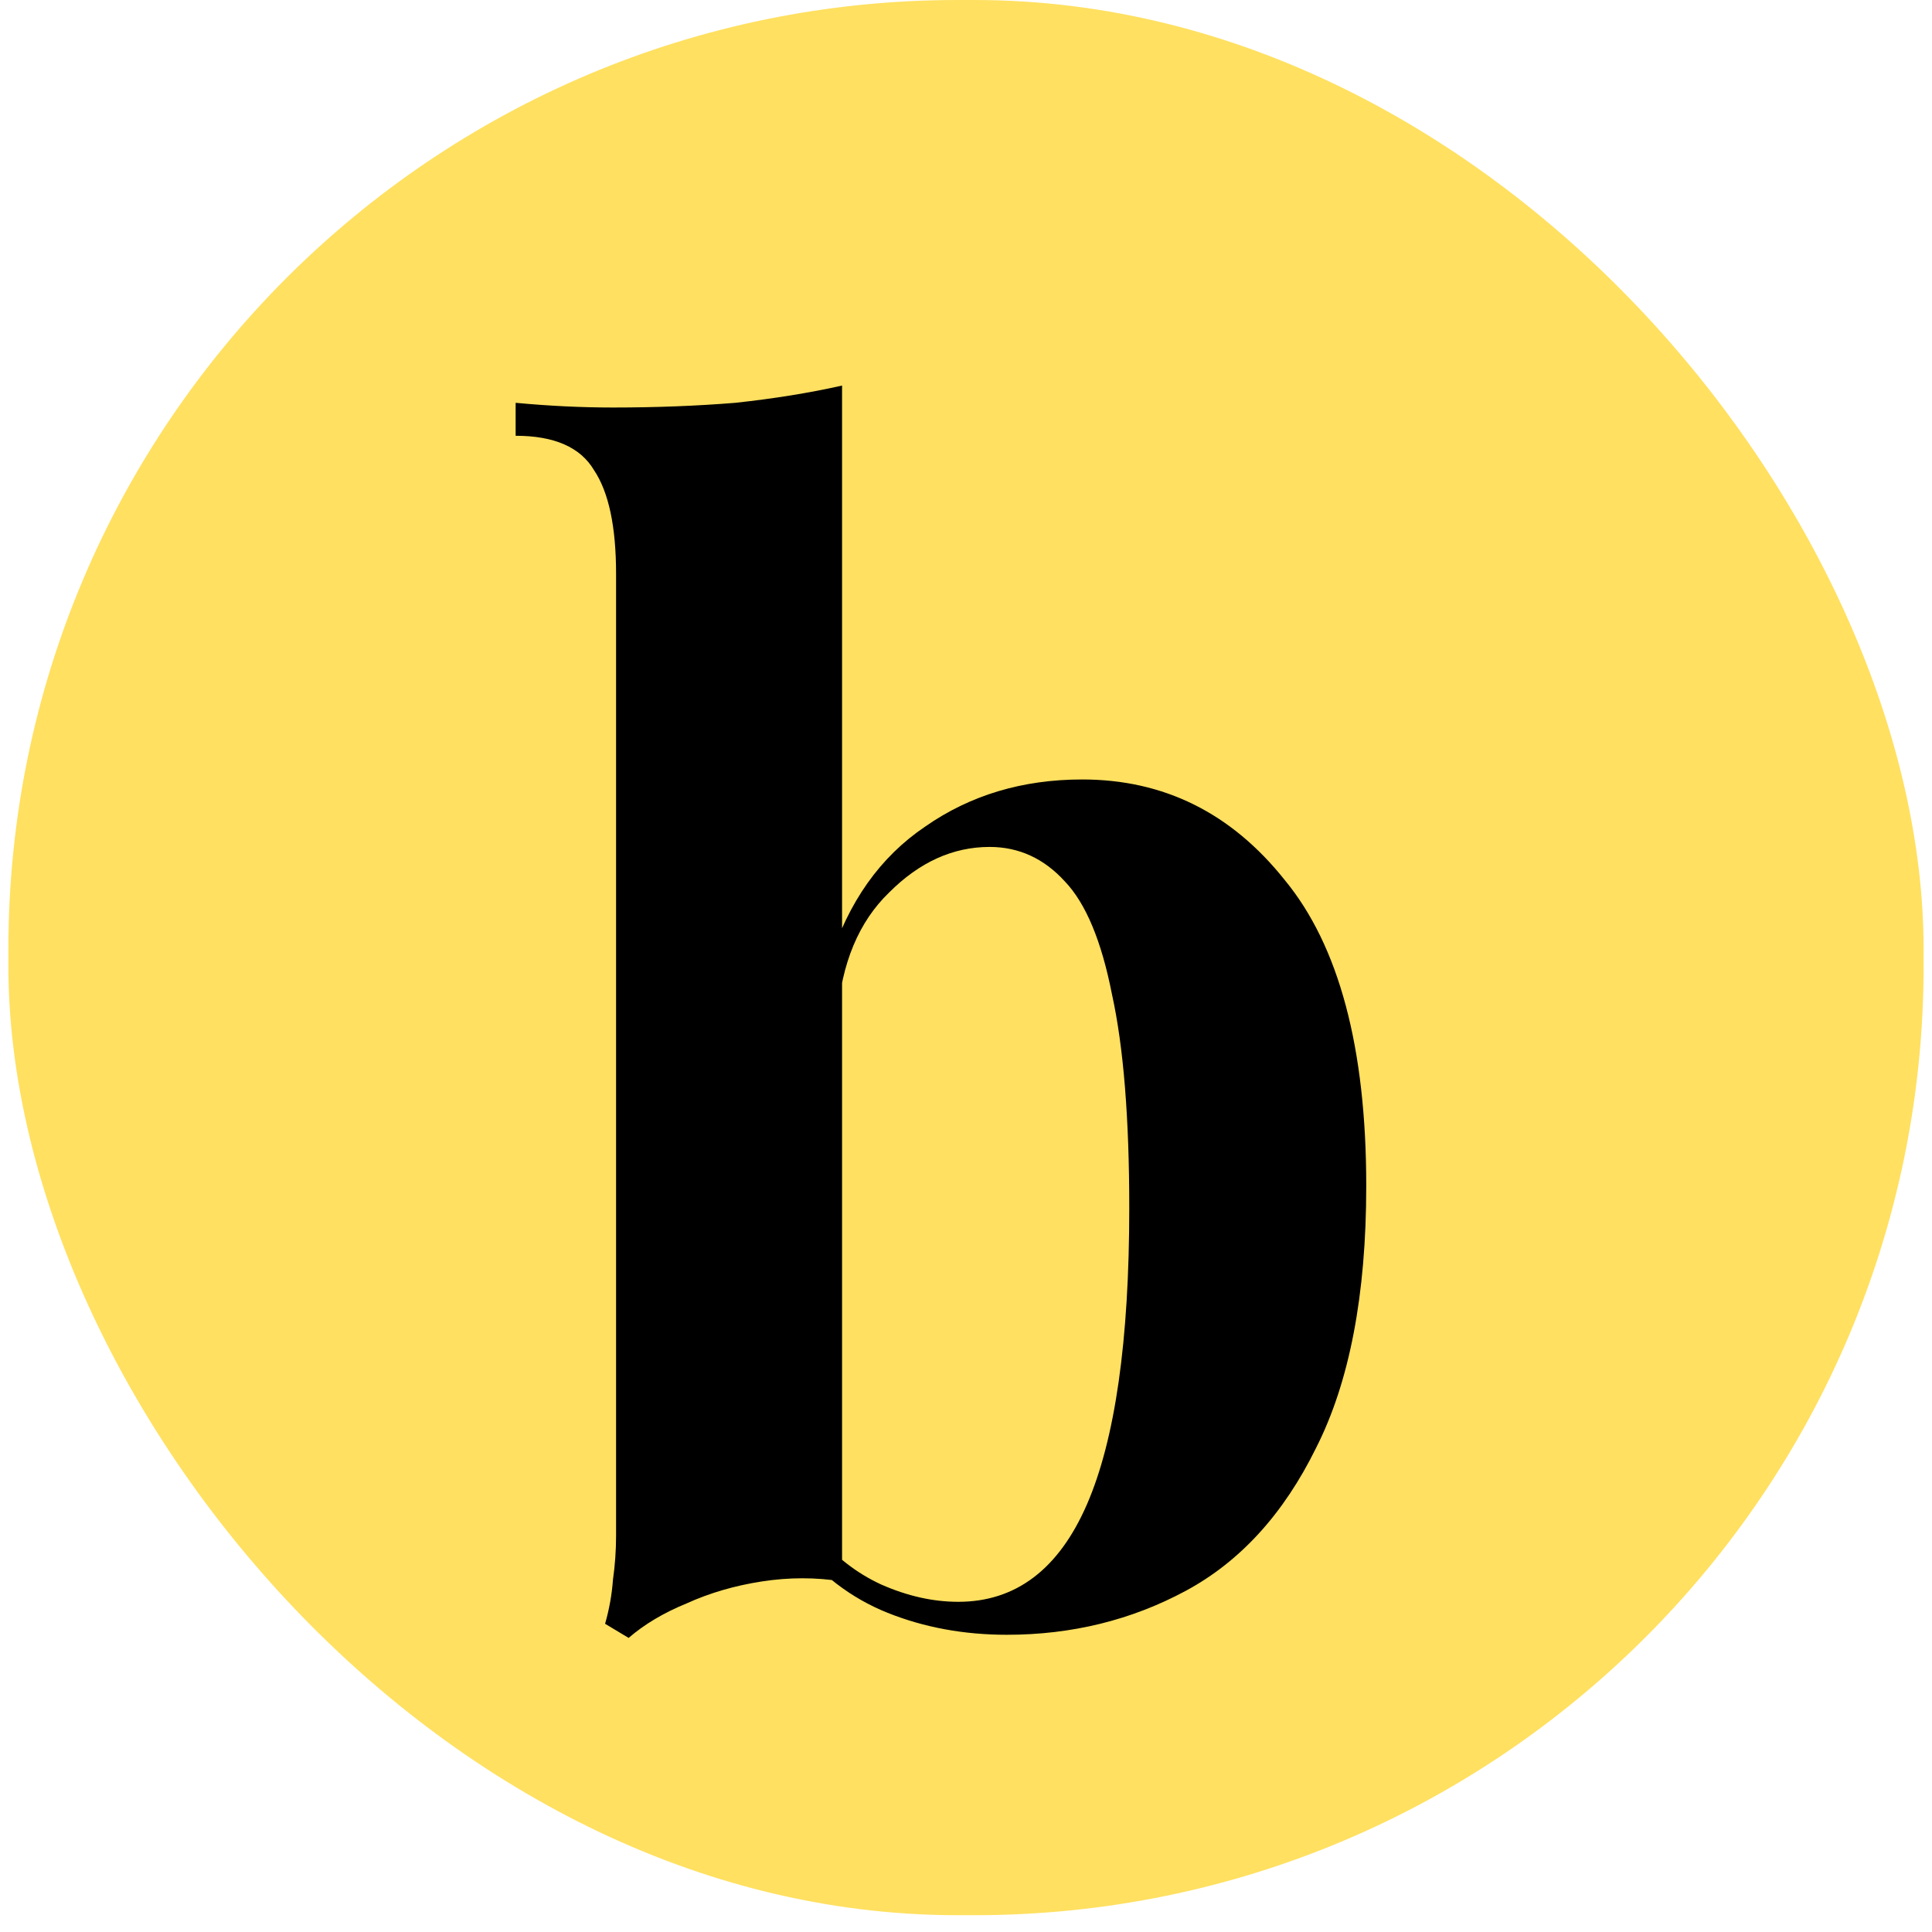 <svg width="115" height="115" viewBox="0 0 115 115" fill="none" xmlns="http://www.w3.org/2000/svg">
<rect x="0.5" width="114" height="114" rx="56.5" fill="#FFE060"/>
<path d="M64.416 46.397C69.273 46.397 73.29 48.389 76.466 52.375C79.704 56.299 81.324 62.371 81.324 70.591C81.324 77.068 80.327 82.268 78.335 86.191C76.404 90.115 73.819 92.948 70.581 94.692C67.343 96.436 63.793 97.308 59.932 97.308C57.378 97.308 55.012 96.872 52.832 96C50.653 95.128 48.784 93.696 47.227 91.703L48.535 91.236C49.656 92.606 50.964 93.633 52.459 94.319C54.015 95.004 55.541 95.346 57.036 95.346C60.461 95.346 63.014 93.415 64.696 89.554C66.377 85.693 67.218 79.808 67.218 71.899C67.218 66.543 66.876 62.308 66.191 59.194C65.568 56.018 64.634 53.776 63.388 52.469C62.142 51.099 60.648 50.413 58.904 50.413C56.724 50.413 54.732 51.316 52.926 53.123C51.12 54.866 50.092 57.326 49.843 60.502L49.376 57.233C50.497 53.683 52.396 51.005 55.074 49.199C57.752 47.331 60.866 46.397 64.416 46.397ZM50.123 22.95V94.132C48.566 93.883 46.978 93.883 45.359 94.132C43.74 94.381 42.245 94.817 40.875 95.439C39.505 96 38.353 96.685 37.419 97.495L36.017 96.654C36.267 95.782 36.422 94.91 36.485 94.038C36.609 93.166 36.671 92.294 36.671 91.423V34.159C36.671 31.357 36.236 29.302 35.364 27.994C34.554 26.624 32.997 25.939 30.693 25.939V23.977C32.686 24.164 34.616 24.257 36.485 24.257C39.038 24.257 41.467 24.164 43.771 23.977C46.075 23.728 48.193 23.386 50.123 22.95Z" fill="black"/>
</svg>
